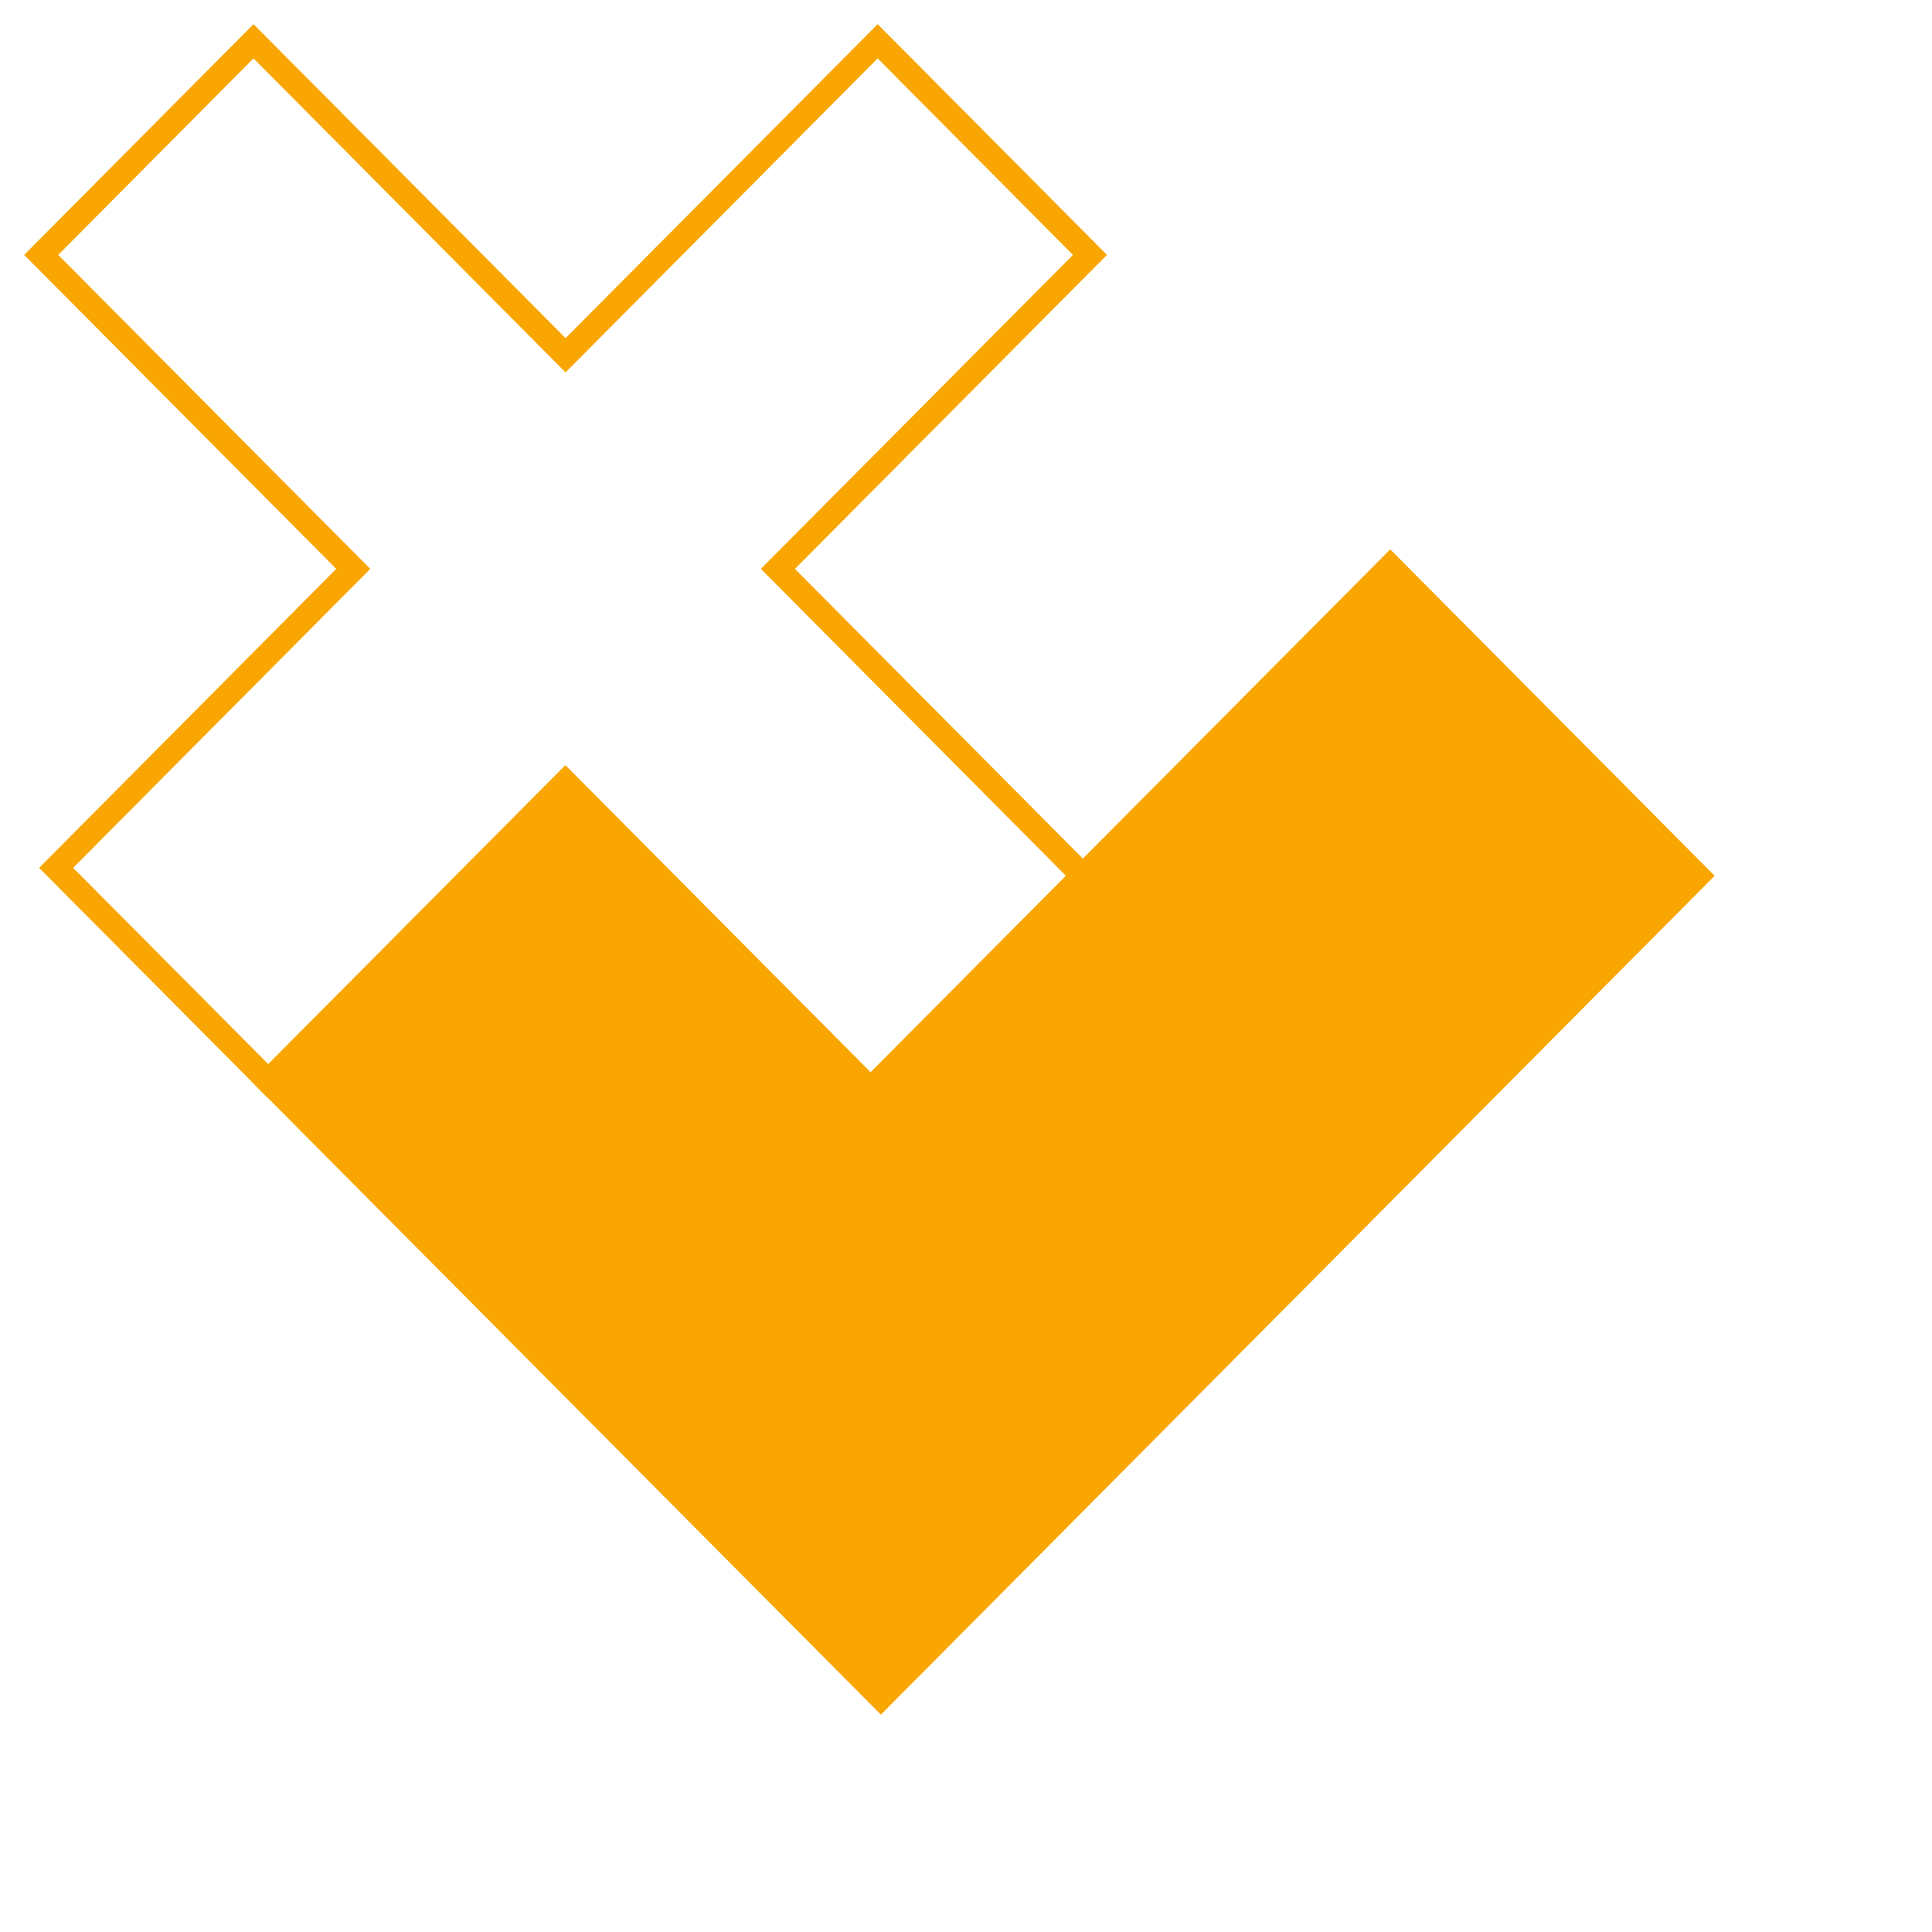 <svg xmlns="http://www.w3.org/2000/svg" width="24" height="24" fill="#f9a602">
    <g transform="scale(0.3)">
        <path d="M36.037 40.872l-.01.016h.019l-.009-.016z"/>
        <path d="M10.497 2.418L23.419 15.42 36.342 2.418l8.086 8.137-12.922 13.001 12.922 13.002-8.086 8.136-12.923-13.002-12.303 12.379-8.087-8.136 12.304-12.379L2.41 10.555l8.087-8.137zM36.342 1L23.419 14.002 10.497 1 1 10.555l12.923 13.001L1.62 35.936l9.496 9.553 12.303-12.378 12.923 13.002 9.496-9.555-12.922-13.002 12.922-13.001L36.342 1z"/>
        <path d="M71 36.264L57.566 22.748l-21.528 21.66-12.637-12.715-12.997 13.076L36.475 71 71 36.264z"/>
    </g>
</svg>